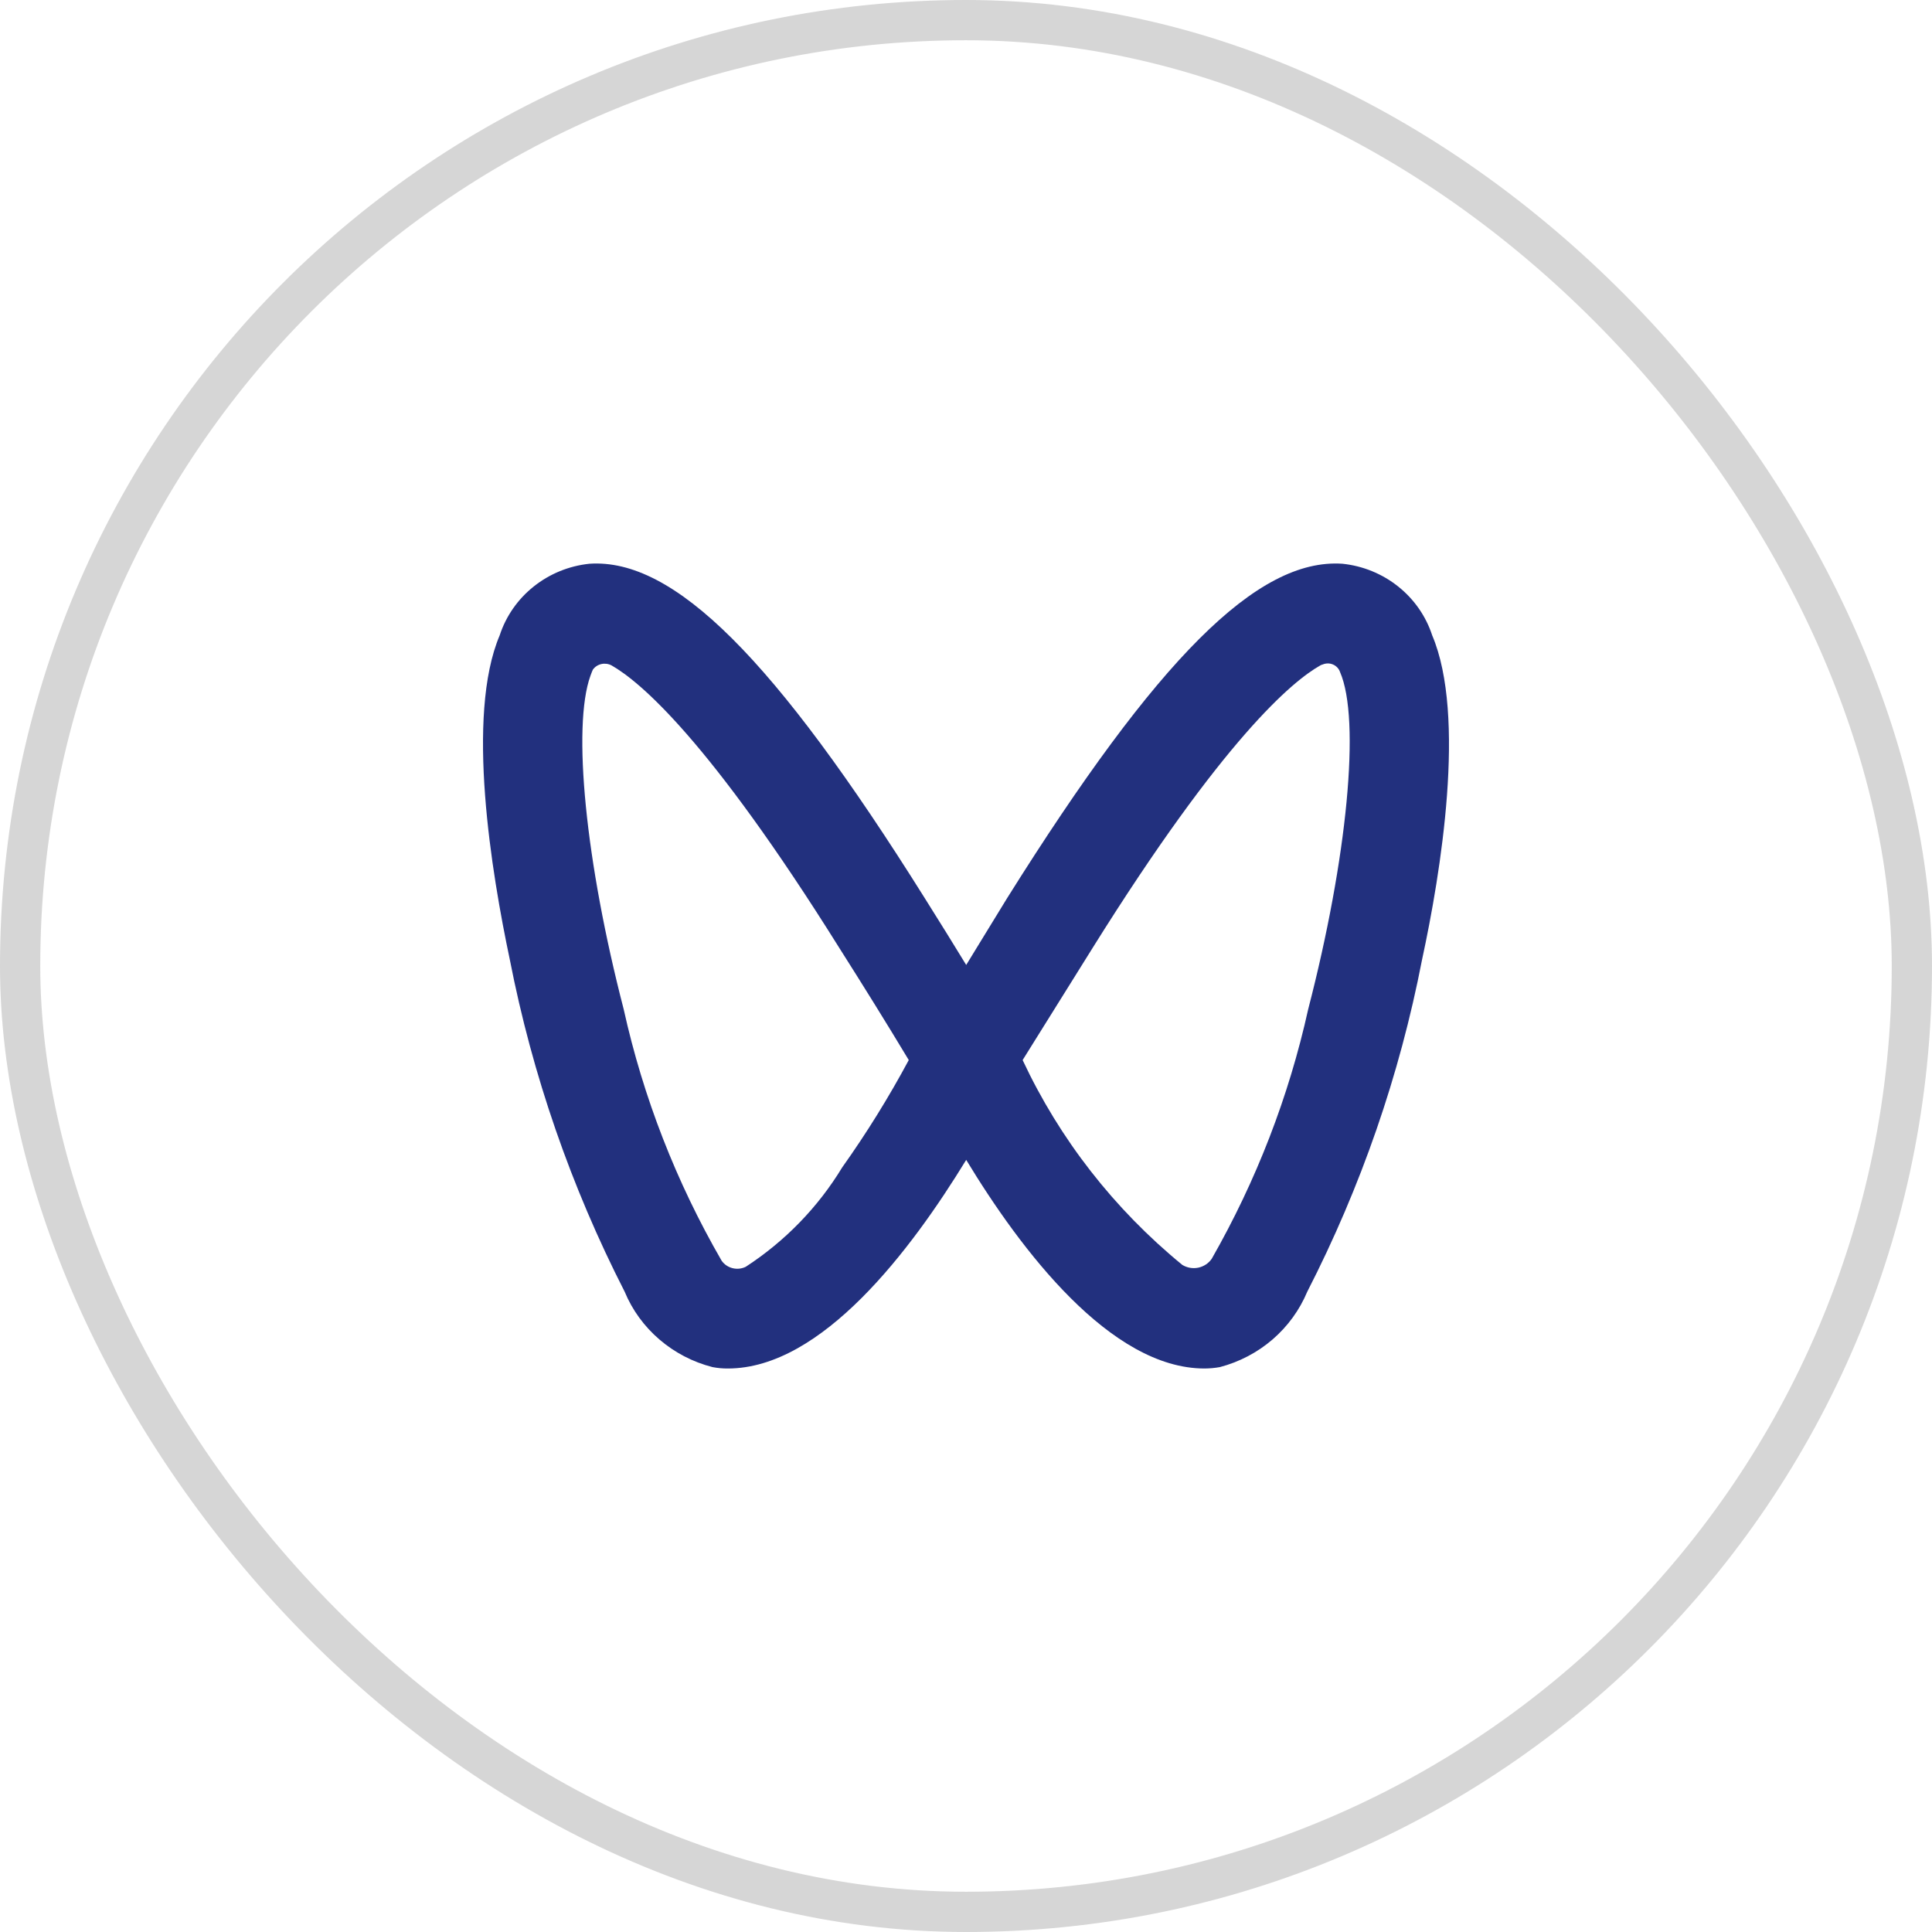 <svg width="48" height="48" viewBox="0 0 48 48" fill="none" xmlns="http://www.w3.org/2000/svg">
<rect x="0.5" y="0.5" width="47" height="47" rx="23.5" stroke="#333333" stroke-opacity="0.2"/>
<path d="M33.352 14.006C33.861 14.059 34.342 14.256 34.738 14.572C35.133 14.887 35.427 15.309 35.582 15.784C36.432 17.785 35.797 21.692 35.33 23.845C34.775 26.71 33.815 29.486 32.478 32.093C32.288 32.547 31.994 32.952 31.618 33.277C31.241 33.602 30.793 33.837 30.308 33.965C30.182 33.988 30.054 33.999 29.925 34C27.588 34 25.359 31.052 24.005 28.817C22.638 31.052 20.421 34 18.084 34C17.956 34.001 17.827 33.989 17.701 33.965C17.213 33.84 16.762 33.605 16.384 33.28C16.005 32.955 15.709 32.549 15.52 32.093C14.187 29.484 13.227 26.709 12.667 23.845C12.212 21.692 11.565 17.785 12.415 15.784C12.57 15.309 12.864 14.887 13.259 14.572C13.655 14.256 14.136 14.059 14.645 14.006C16.742 13.865 19.235 16.346 22.974 22.312C23.357 22.921 23.705 23.482 24.005 23.974C24.304 23.482 24.652 22.921 25.023 22.312C28.762 16.346 31.243 13.865 33.352 14.006ZM14.729 16.638L14.704 16.697L14.669 16.79C14.213 18.054 14.549 21.423 15.495 25.073C15.98 27.263 16.8 29.369 17.928 31.321C17.992 31.413 18.088 31.479 18.199 31.507C18.309 31.535 18.426 31.523 18.528 31.473C19.506 30.836 20.325 29.992 20.924 29.004C21.532 28.149 22.084 27.258 22.578 26.337C22.015 25.401 21.44 24.477 20.853 23.552C17.605 18.358 15.891 16.93 15.196 16.533C15.118 16.491 15.028 16.479 14.942 16.498C14.855 16.517 14.779 16.567 14.729 16.638V16.638ZM33.293 16.697C33.279 16.655 33.256 16.617 33.226 16.585C33.196 16.553 33.16 16.527 33.119 16.51C33.079 16.492 33.035 16.483 32.99 16.483C32.946 16.483 32.902 16.492 32.861 16.509C32.84 16.514 32.82 16.522 32.801 16.533C32.118 16.919 30.404 18.334 27.145 23.552C26.569 24.477 25.982 25.413 25.407 26.337C26.325 28.3 27.68 30.039 29.374 31.426C29.492 31.498 29.634 31.523 29.771 31.495C29.907 31.466 30.027 31.387 30.105 31.274C31.213 29.334 32.021 27.244 32.502 25.073C33.472 21.329 33.808 17.878 33.293 16.697Z" fill="#22307E"/>
</svg>
